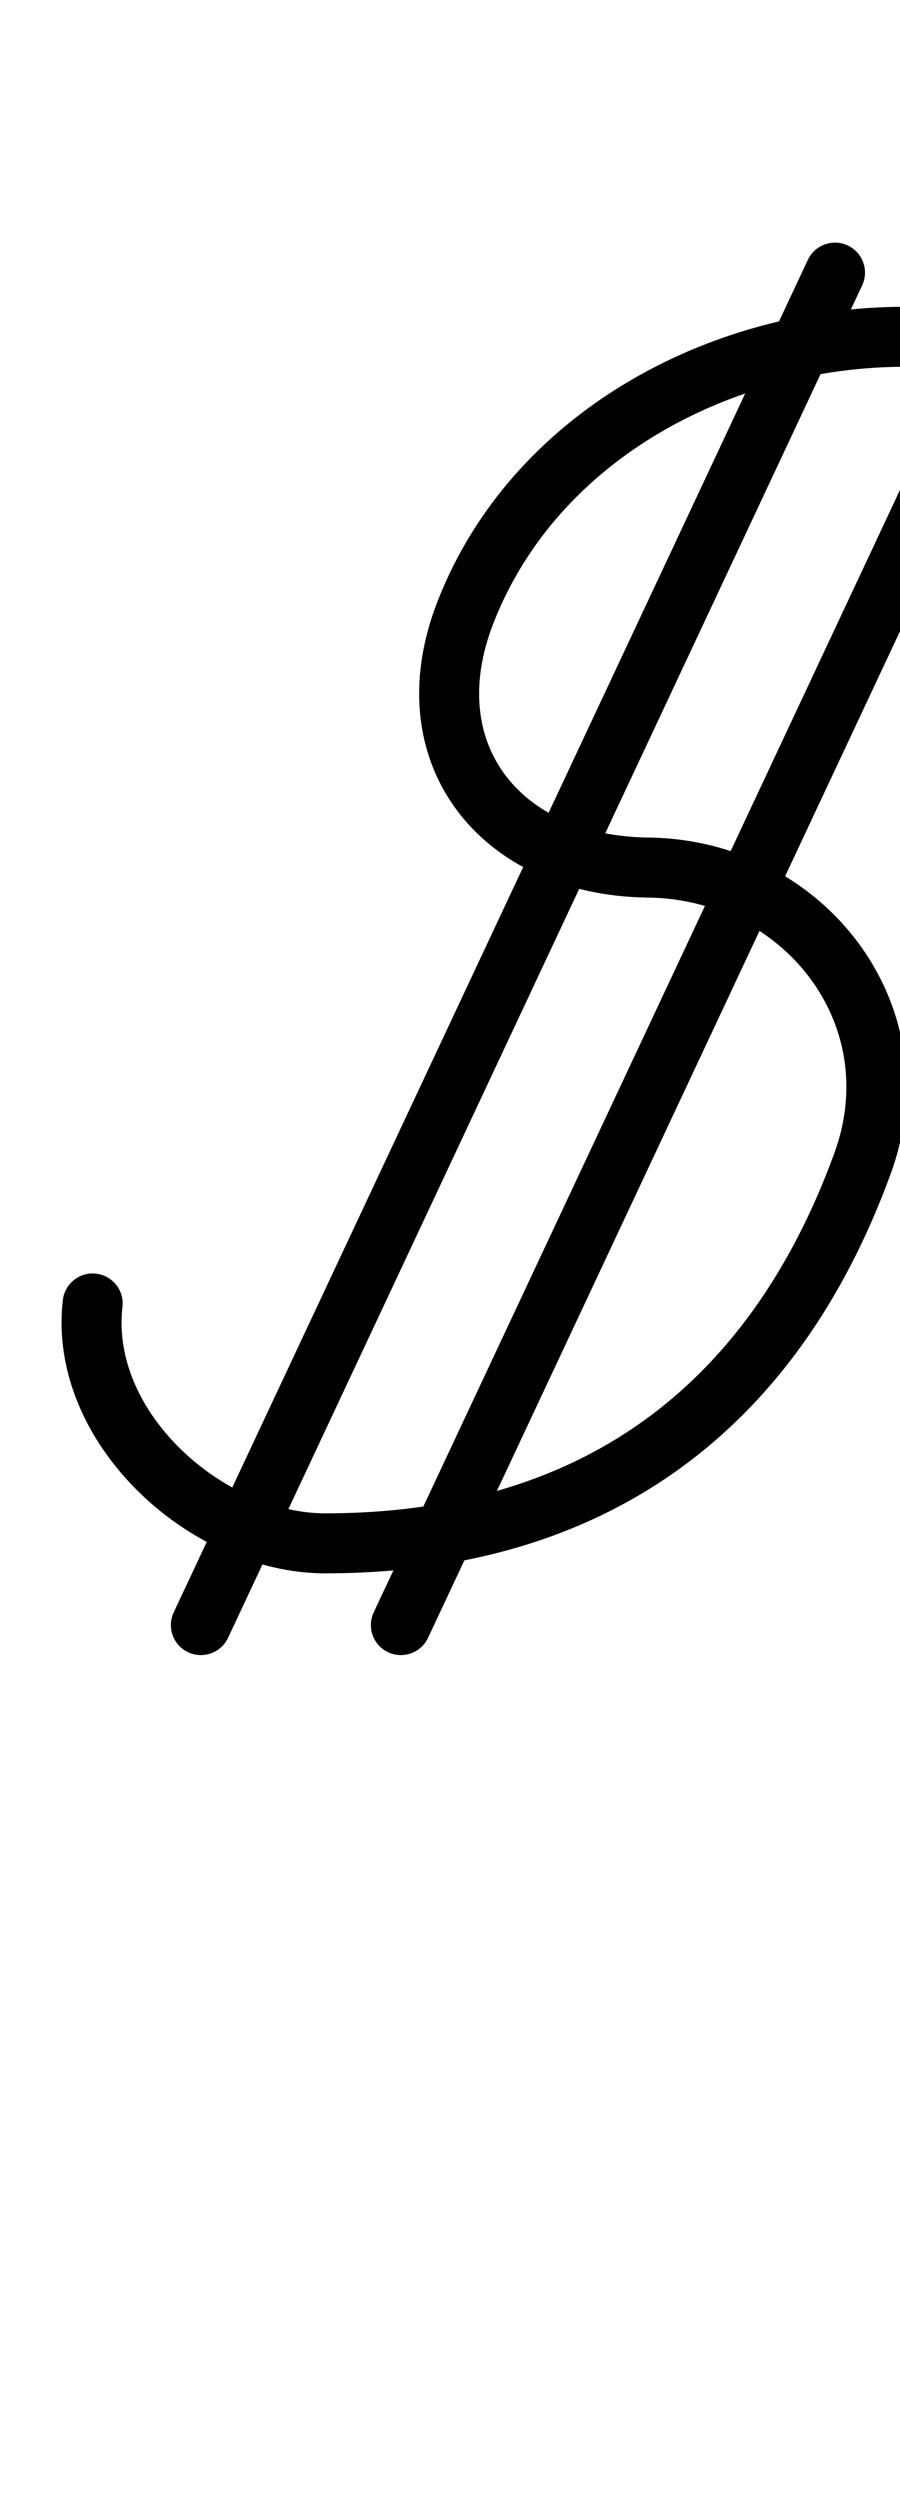 <?xml version="1.0" encoding="UTF-8"?>
<svg xmlns="http://www.w3.org/2000/svg" xmlns:inkscape="http://www.inkscape.org/namespaces/inkscape" xmlns:sodipodi="http://sodipodi.sourceforge.net/DTD/sodipodi-0.dtd" xmlns:svg="http://www.w3.org/2000/svg" version="1.1" viewBox="0 -350 360 1000">
    <sodipodi:namedview pagecolor="#ffffff" bordercolor="#666666" borderopacity="1.0" showgrid="true">
        <inkscape:grid id="grid№1" type="xygrid" dotted="false" enabled="true" visible="true" empspacing="10" />
        <sodipodi:guide id="baseline" position="0.00,350.00" orientation="0.00,1.00" />
    </sodipodi:namedview>
    <g id="glyph">
        <path d="M 419.094 -251.818C 413.094 -254.632 405.949 -252.048 403.135 -246.047C 318.585 -65.73 234.036 114.588 149.486 294.906C 146.672 300.906 149.256 308.051 155.257 310.865C 161.257 313.679 168.402 311.095 171.216 305.094C 255.766 124.777 340.315 -55.541 424.865 -235.859C 427.679 -241.859 425.095 -249.004 419.094 -251.818ZM 323.135 -246.047C 323.135 -246.047 323.135 -246.047 323.135 -246.047C 238.585 -65.73 154.035 114.588 69.486 294.906C 66.672 300.906 69.256 308.051 75.256 310.865C 81.257 313.679 88.402 311.095 91.216 305.094C 91.216 305.094 91.216 305.094 91.216 305.094C 175.765 124.777 260.315 -55.541 344.865 -235.859C 347.679 -241.859 345.095 -249.004 339.094 -251.818C 333.094 -254.632 325.949 -252.048 323.135 -246.047ZM 464.242 -142.801C 469.654 -146.627 470.939 -154.115 467.114 -159.527C 439.635 -198.397 414.26 -227.3 362.016 -227.3C 283.619 -227.3 204.351 -184.747 175.007 -109.458C 149.888 -45.008 191.925 8.27 259.102 8.999C 312.517 9.579 352.799 58.947 333.757 111.191C 299.185 206.041 230.691 255.3 130.104 255.3C 89.854 255.3 44.065 215.215 48.984 172.73C 49.746 166.147 45.027 160.192 38.444 159.43C 31.86 158.667 25.905 163.386 25.143 169.97C 25.143 169.97 25.143 169.97 25.143 169.97C 18.568 226.759 75.526 279.3 130.104 279.3C 240.718 279.3 318.3 223.682 356.305 119.409C 380.97 51.739 329.284 -14.24 259.362 -14.999C 208.98 -15.546 178.278 -51.76 197.369 -100.742C 223.103 -166.77 293.542 -203.3 362.016 -203.3C 405.697 -203.3 424.815 -177.785 447.516 -145.673C 451.342 -140.261 458.83 -138.976 464.242 -142.801Z" />
    </g>
</svg>
